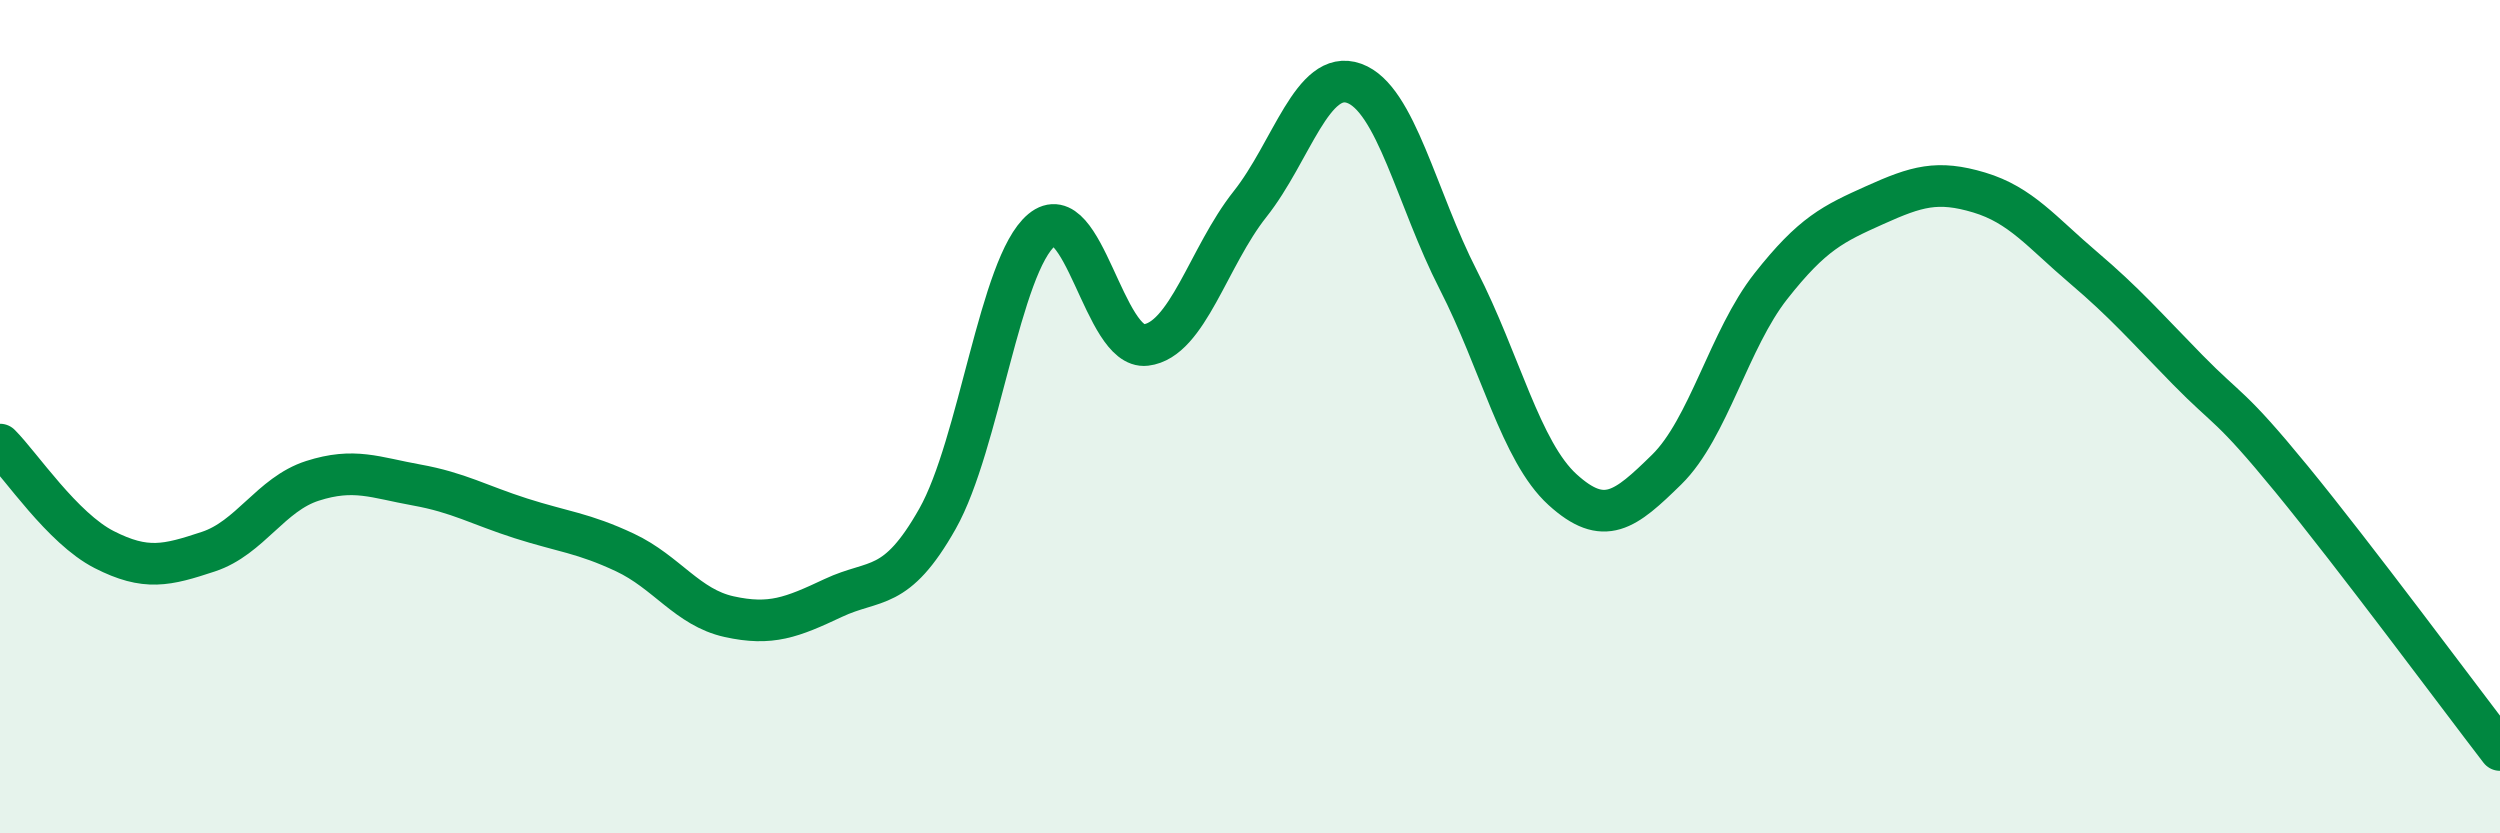 
    <svg width="60" height="20" viewBox="0 0 60 20" xmlns="http://www.w3.org/2000/svg">
      <path
        d="M 0,10.67 C 0.5,11.17 1.5,12.68 2.5,13.19 C 3.5,13.7 4,13.57 5,13.24 C 6,12.91 6.5,11.86 7.5,11.54 C 8.5,11.22 9,11.46 10,11.64 C 11,11.82 11.5,12.12 12.5,12.44 C 13.5,12.76 14,12.79 15,13.26 C 16,13.73 16.5,14.58 17.5,14.8 C 18.5,15.02 19,14.82 20,14.35 C 21,13.88 21.5,14.22 22.5,12.45 C 23.5,10.68 24,6.35 25,5.52 C 26,4.69 26.5,8.4 27.5,8.28 C 28.5,8.16 29,6.16 30,4.9 C 31,3.64 31.5,1.64 32.5,2 C 33.5,2.36 34,4.77 35,6.72 C 36,8.67 36.5,10.84 37.5,11.75 C 38.5,12.66 39,12.25 40,11.27 C 41,10.29 41.5,8.14 42.5,6.87 C 43.5,5.6 44,5.37 45,4.92 C 46,4.47 46.5,4.32 47.5,4.62 C 48.5,4.92 49,5.57 50,6.42 C 51,7.27 51.5,7.85 52.5,8.87 C 53.5,9.89 53.5,9.67 55,11.5 C 56.5,13.33 59,16.7 60,18L60 20L0 20Z"
        fill="#008740"
        opacity="0.1"
        stroke-linecap="round"
        stroke-linejoin="round"
      />
      <path
        d="M 0,10.67 C 0.5,11.17 1.5,12.68 2.5,13.19 C 3.5,13.7 4,13.57 5,13.24 C 6,12.91 6.5,11.86 7.5,11.54 C 8.5,11.22 9,11.46 10,11.64 C 11,11.82 11.5,12.12 12.5,12.44 C 13.5,12.76 14,12.79 15,13.26 C 16,13.73 16.5,14.58 17.5,14.8 C 18.5,15.02 19,14.82 20,14.35 C 21,13.88 21.5,14.22 22.5,12.45 C 23.5,10.68 24,6.35 25,5.52 C 26,4.69 26.5,8.4 27.5,8.28 C 28.5,8.16 29,6.16 30,4.9 C 31,3.64 31.5,1.64 32.5,2 C 33.5,2.36 34,4.77 35,6.72 C 36,8.67 36.5,10.84 37.5,11.75 C 38.5,12.66 39,12.25 40,11.27 C 41,10.29 41.5,8.14 42.5,6.87 C 43.5,5.6 44,5.37 45,4.92 C 46,4.47 46.5,4.32 47.5,4.62 C 48.5,4.92 49,5.57 50,6.42 C 51,7.27 51.5,7.85 52.5,8.87 C 53.5,9.89 53.5,9.67 55,11.5 C 56.5,13.33 59,16.7 60,18"
        stroke="#008740"
        stroke-width="1"
        fill="none"
        stroke-linecap="round"
        stroke-linejoin="round"
      />
    </svg>
  